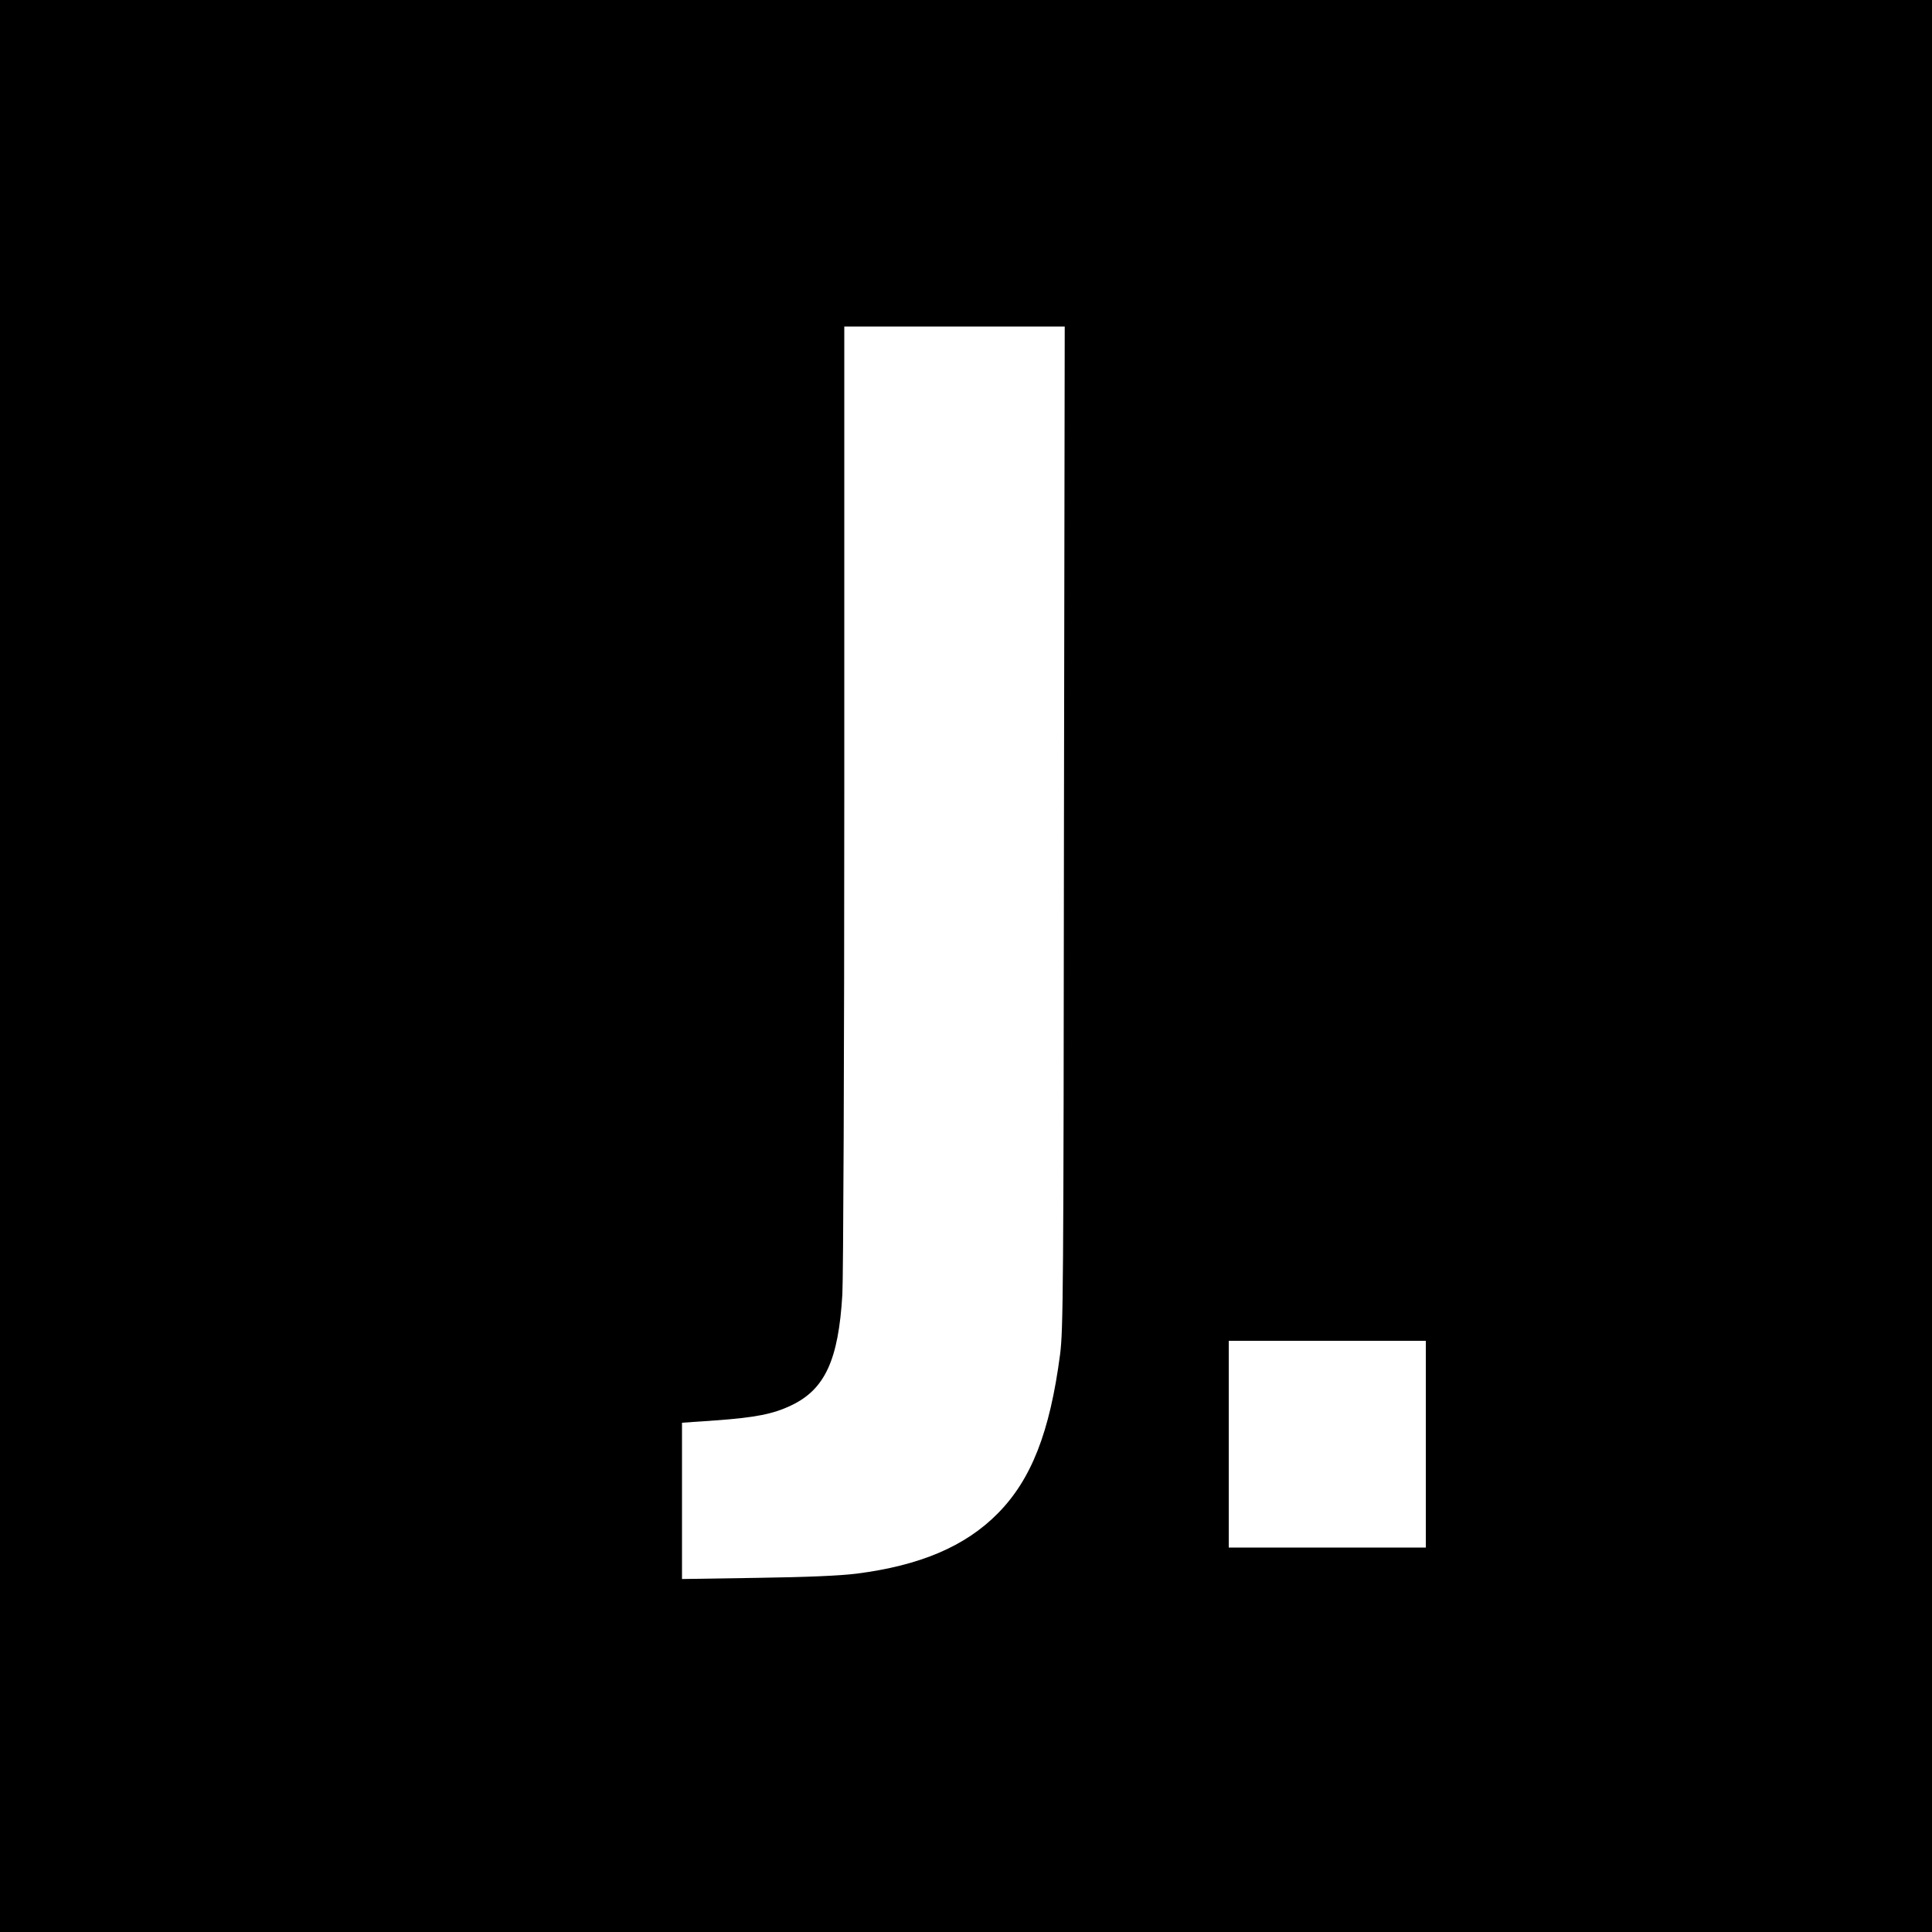 <?xml version="1.0" standalone="no"?>
<!DOCTYPE svg PUBLIC "-//W3C//DTD SVG 20010904//EN"
 "http://www.w3.org/TR/2001/REC-SVG-20010904/DTD/svg10.dtd">
<svg version="1.0" xmlns="http://www.w3.org/2000/svg"
 width="1000pt" height="1000pt" viewBox="0 0 1000 1000"
 preserveAspectRatio="xMidYMid meet">
<g transform="translate(0,1000) scale(0.1,-0.1)"
fill="#000000" stroke="none">
<path d="M0 5000 l0 -5000 5000 0 5000 0 0 5000 0 5000 -5000 0 -5000 0 0
-5000z m5507 718 c-2 -2413 -4 -2602 -20 -2728 -53 -404 -149 -648 -323 -824
-168 -170 -402 -269 -729 -311 -89 -11 -251 -18 -517 -22 l-388 -6 0 404 0
405 173 12 c208 15 299 33 393 78 174 83 244 235 264 574 5 86 10 1230 10
2583 l0 2427 570 0 571 0 -4 -2592z m1873 -3193 l0 -535 -510 0 -510 0 0 535
0 535 510 0 510 0 0 -535z"/>
</g>
</svg>
